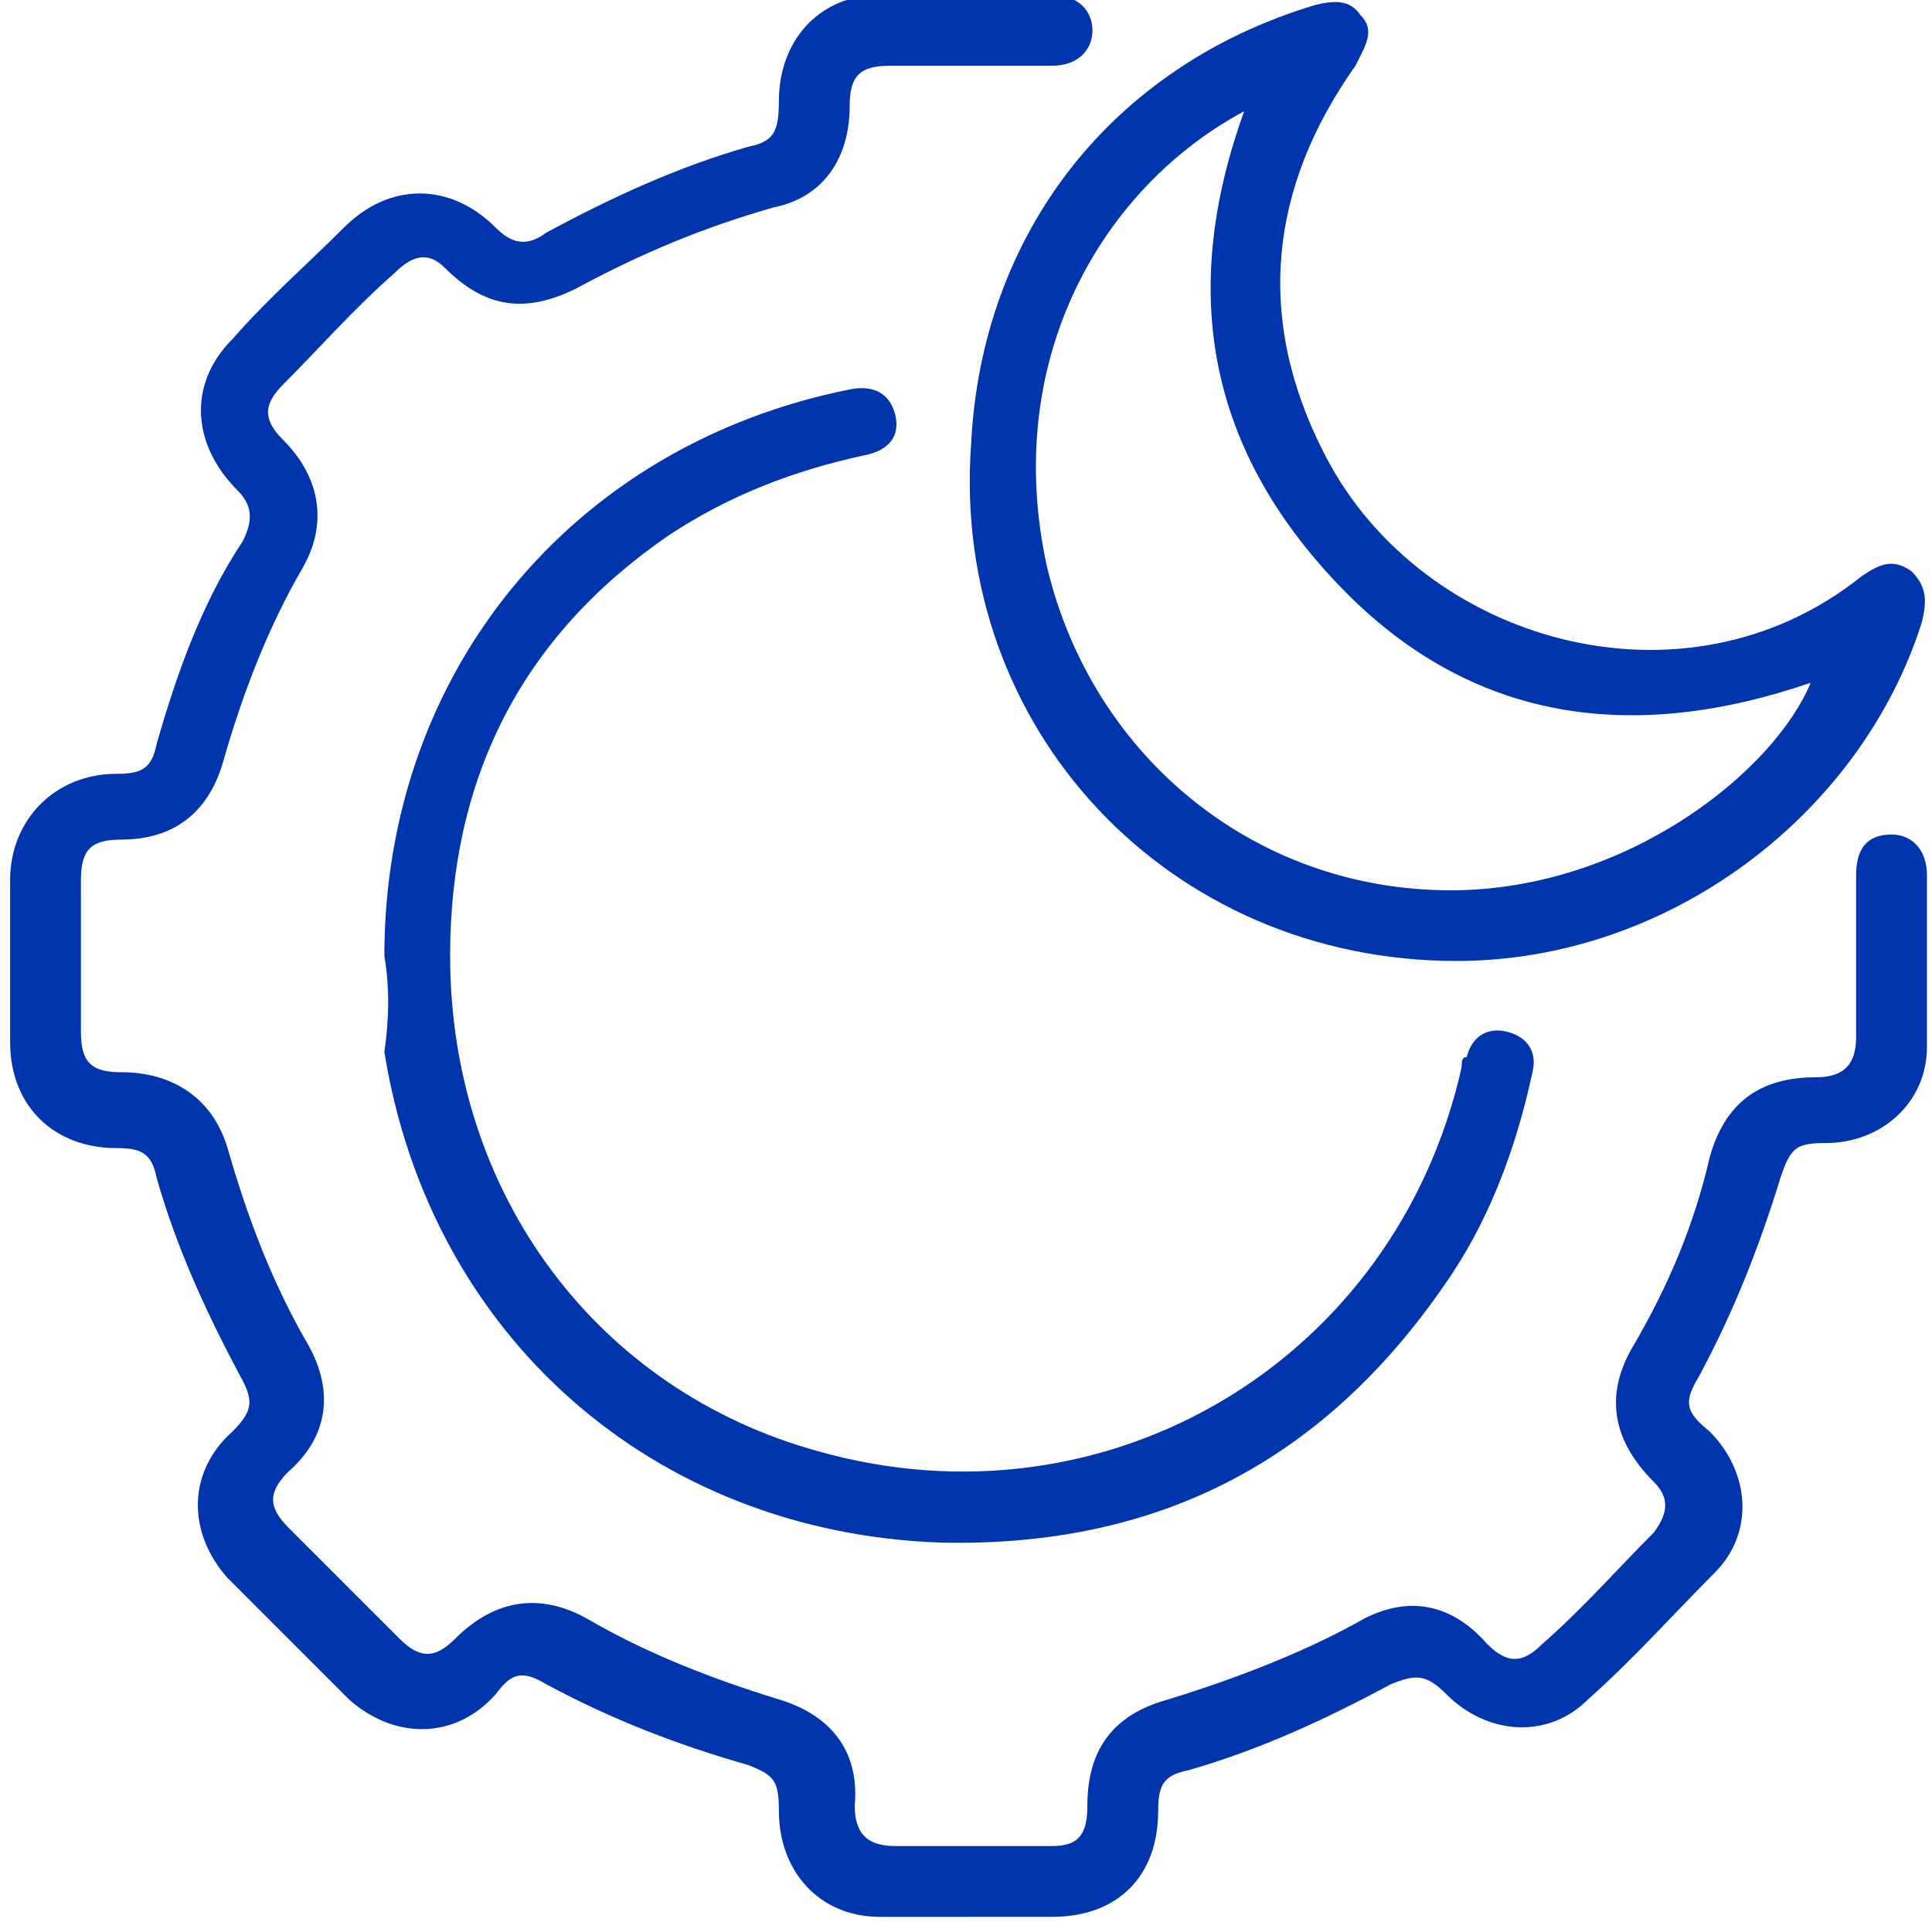 <?xml version="1.0" encoding="utf-8"?>
<!-- Generator: Adobe Illustrator 21.0.0, SVG Export Plug-In . SVG Version: 6.00 Build 0)  -->
<svg version="1.1" id="Слой_1" xmlns="http://www.w3.org/2000/svg" xmlns:xlink="http://www.w3.org/1999/xlink" x="0px" y="0px"
	 viewBox="0 0 38.2 38" style="enable-background:new 0 0 38.2 38;" xml:space="preserve">
<style type="text/css">
	.st0{fill:#0035AE;}
</style>
<g>
	<path class="st0" d="M19.1,37.9c-0.6,0-1.1,0-1.7,0c-1.2,0-2-0.9-2-2.1c0-0.6-0.1-0.7-0.6-0.9c-1.4-0.4-2.7-0.9-4-1.6
		c-0.5-0.3-0.7-0.2-1,0.2c-0.8,0.9-2,0.9-2.9,0.1c-0.8-0.8-1.6-1.6-2.4-2.4c-0.8-0.9-0.8-2.1,0.1-2.9c0.4-0.4,0.4-0.6,0.2-1
		c-0.7-1.3-1.3-2.6-1.7-4c-0.1-0.5-0.3-0.6-0.8-0.6c-1.2,0-2.1-0.8-2.1-2.1c0-1.1,0-2.1,0-3.2c0-1.2,0.9-2.1,2.1-2.1
		c0.5,0,0.7-0.1,0.8-0.6c0.4-1.4,0.9-2.8,1.7-4C5,10.3,5,10,4.7,9.7c-0.9-0.9-1-2.1-0.1-3c0.7-0.8,1.5-1.5,2.2-2.2
		c0.9-0.9,2.1-0.9,3,0c0.3,0.3,0.6,0.4,1,0.1c1.3-0.7,2.6-1.3,4-1.7c0.5-0.1,0.6-0.3,0.6-0.9c0-1.2,0.8-2.1,2-2.1c1.1,0,2.3,0,3.4,0
		c0.5,0,0.8,0.3,0.8,0.7c0,0.4-0.3,0.7-0.8,0.7c-1.1,0-2.1,0-3.2,0c-0.6,0-0.8,0.2-0.8,0.8c0,1-0.5,1.8-1.5,2
		c-1.4,0.4-2.6,0.9-3.9,1.6c-1,0.5-1.8,0.4-2.6-0.4C8.5,5,8.2,5,7.8,5.4C7,6.1,6.3,6.9,5.6,7.6C5.2,8,5.2,8.3,5.6,8.7
		c0.7,0.7,0.9,1.6,0.4,2.5c-0.7,1.2-1.2,2.5-1.6,3.9c-0.3,1-1,1.5-2,1.5c-0.6,0-0.8,0.2-0.8,0.8c0,1,0,2,0,3c0,0.6,0.2,0.8,0.8,0.8
		c1,0,1.8,0.5,2.1,1.5c0.4,1.4,0.9,2.7,1.6,3.9c0.5,0.9,0.4,1.8-0.4,2.5c-0.4,0.4-0.4,0.7,0,1.1c0.7,0.7,1.5,1.5,2.2,2.2
		c0.4,0.4,0.7,0.4,1.1,0c0.8-0.8,1.7-0.9,2.6-0.4c1.2,0.7,2.5,1.2,3.8,1.6c1,0.3,1.6,1,1.5,2.1c0,0.5,0.2,0.8,0.8,0.8
		c1,0,2.1,0,3.1,0c0.5,0,0.7-0.2,0.7-0.8c0-1.1,0.5-1.8,1.6-2.1c1.3-0.4,2.6-0.9,3.7-1.5c1-0.6,1.9-0.4,2.6,0.4
		c0.4,0.4,0.7,0.4,1.1,0c0.8-0.7,1.5-1.5,2.2-2.2c0.3-0.4,0.3-0.7,0-1c-0.8-0.8-1-1.7-0.4-2.7c0.7-1.2,1.2-2.4,1.5-3.7
		c0.3-1.1,1-1.6,2.1-1.6c0.5,0,0.8-0.2,0.8-0.8c0-1.1,0-2.1,0-3.2c0-0.5,0.2-0.8,0.7-0.8c0.4,0,0.7,0.3,0.7,0.8c0,1.1,0,2.3,0,3.4
		c0,1.1-0.9,1.9-2,1.9c-0.6,0-0.7,0.1-0.9,0.7c-0.4,1.3-0.9,2.6-1.6,3.9c-0.3,0.5-0.3,0.7,0.2,1.1c0.8,0.8,0.9,2,0.1,2.8
		c-0.8,0.8-1.6,1.7-2.5,2.5c-0.8,0.8-2,0.7-2.8-0.1c-0.4-0.4-0.6-0.4-1.1-0.2c-1.3,0.7-2.6,1.3-4,1.7c-0.5,0.1-0.6,0.3-0.6,0.8
		c0,1.3-0.8,2.1-2.1,2.1C20.2,37.9,19.7,37.9,19.1,37.9z"/>
	<path class="st0" d="M28.8,19c-5.7,0-10-4.6-9.6-10.2C19.4,4.6,22,1.3,26,0.1C26.4,0,26.7,0,26.9,0.3c0.3,0.3,0.1,0.6-0.1,1
		c-1.7,2.4-2,5-0.6,7.7c1.9,3.7,7.1,5.2,10.6,2.4c0.3-0.2,0.6-0.4,1-0.1c0.3,0.3,0.3,0.6,0.2,1C36.8,16.1,33,19,28.8,19z M24.6,2.2
		c-2.8,1.5-4.8,4.9-3.9,9c0.9,3.8,4.2,6.5,8.2,6.4c3.4-0.1,6.2-2.4,6.9-4.1c-3.5,1.2-6.7,0.8-9.3-1.9C23.9,8.9,23.3,5.8,24.6,2.2z"
		/>
	<path class="st0" d="M7.6,18.9c0-5.6,3.7-10.1,9.2-11.2c0.5-0.1,0.8,0.1,0.9,0.5c0.1,0.4-0.1,0.7-0.6,0.8c-1.4,0.3-2.7,0.8-3.9,1.6
		c-2.9,2-4.3,4.8-4.3,8.3c0,4.7,2.9,8.6,7.3,9.8c5.7,1.6,11.4-1.8,12.7-7.6c0-0.1,0-0.2,0.1-0.2c0.1-0.4,0.4-0.6,0.8-0.5
		c0.4,0.1,0.6,0.4,0.5,0.8c-0.3,1.4-0.8,2.8-1.6,4c-2.4,3.6-5.7,5.4-10.1,5.3c-5.7-0.2-10.1-4.1-11-9.7C7.7,20.1,7.7,19.5,7.6,18.9z
		"/>
</g>
</svg>
